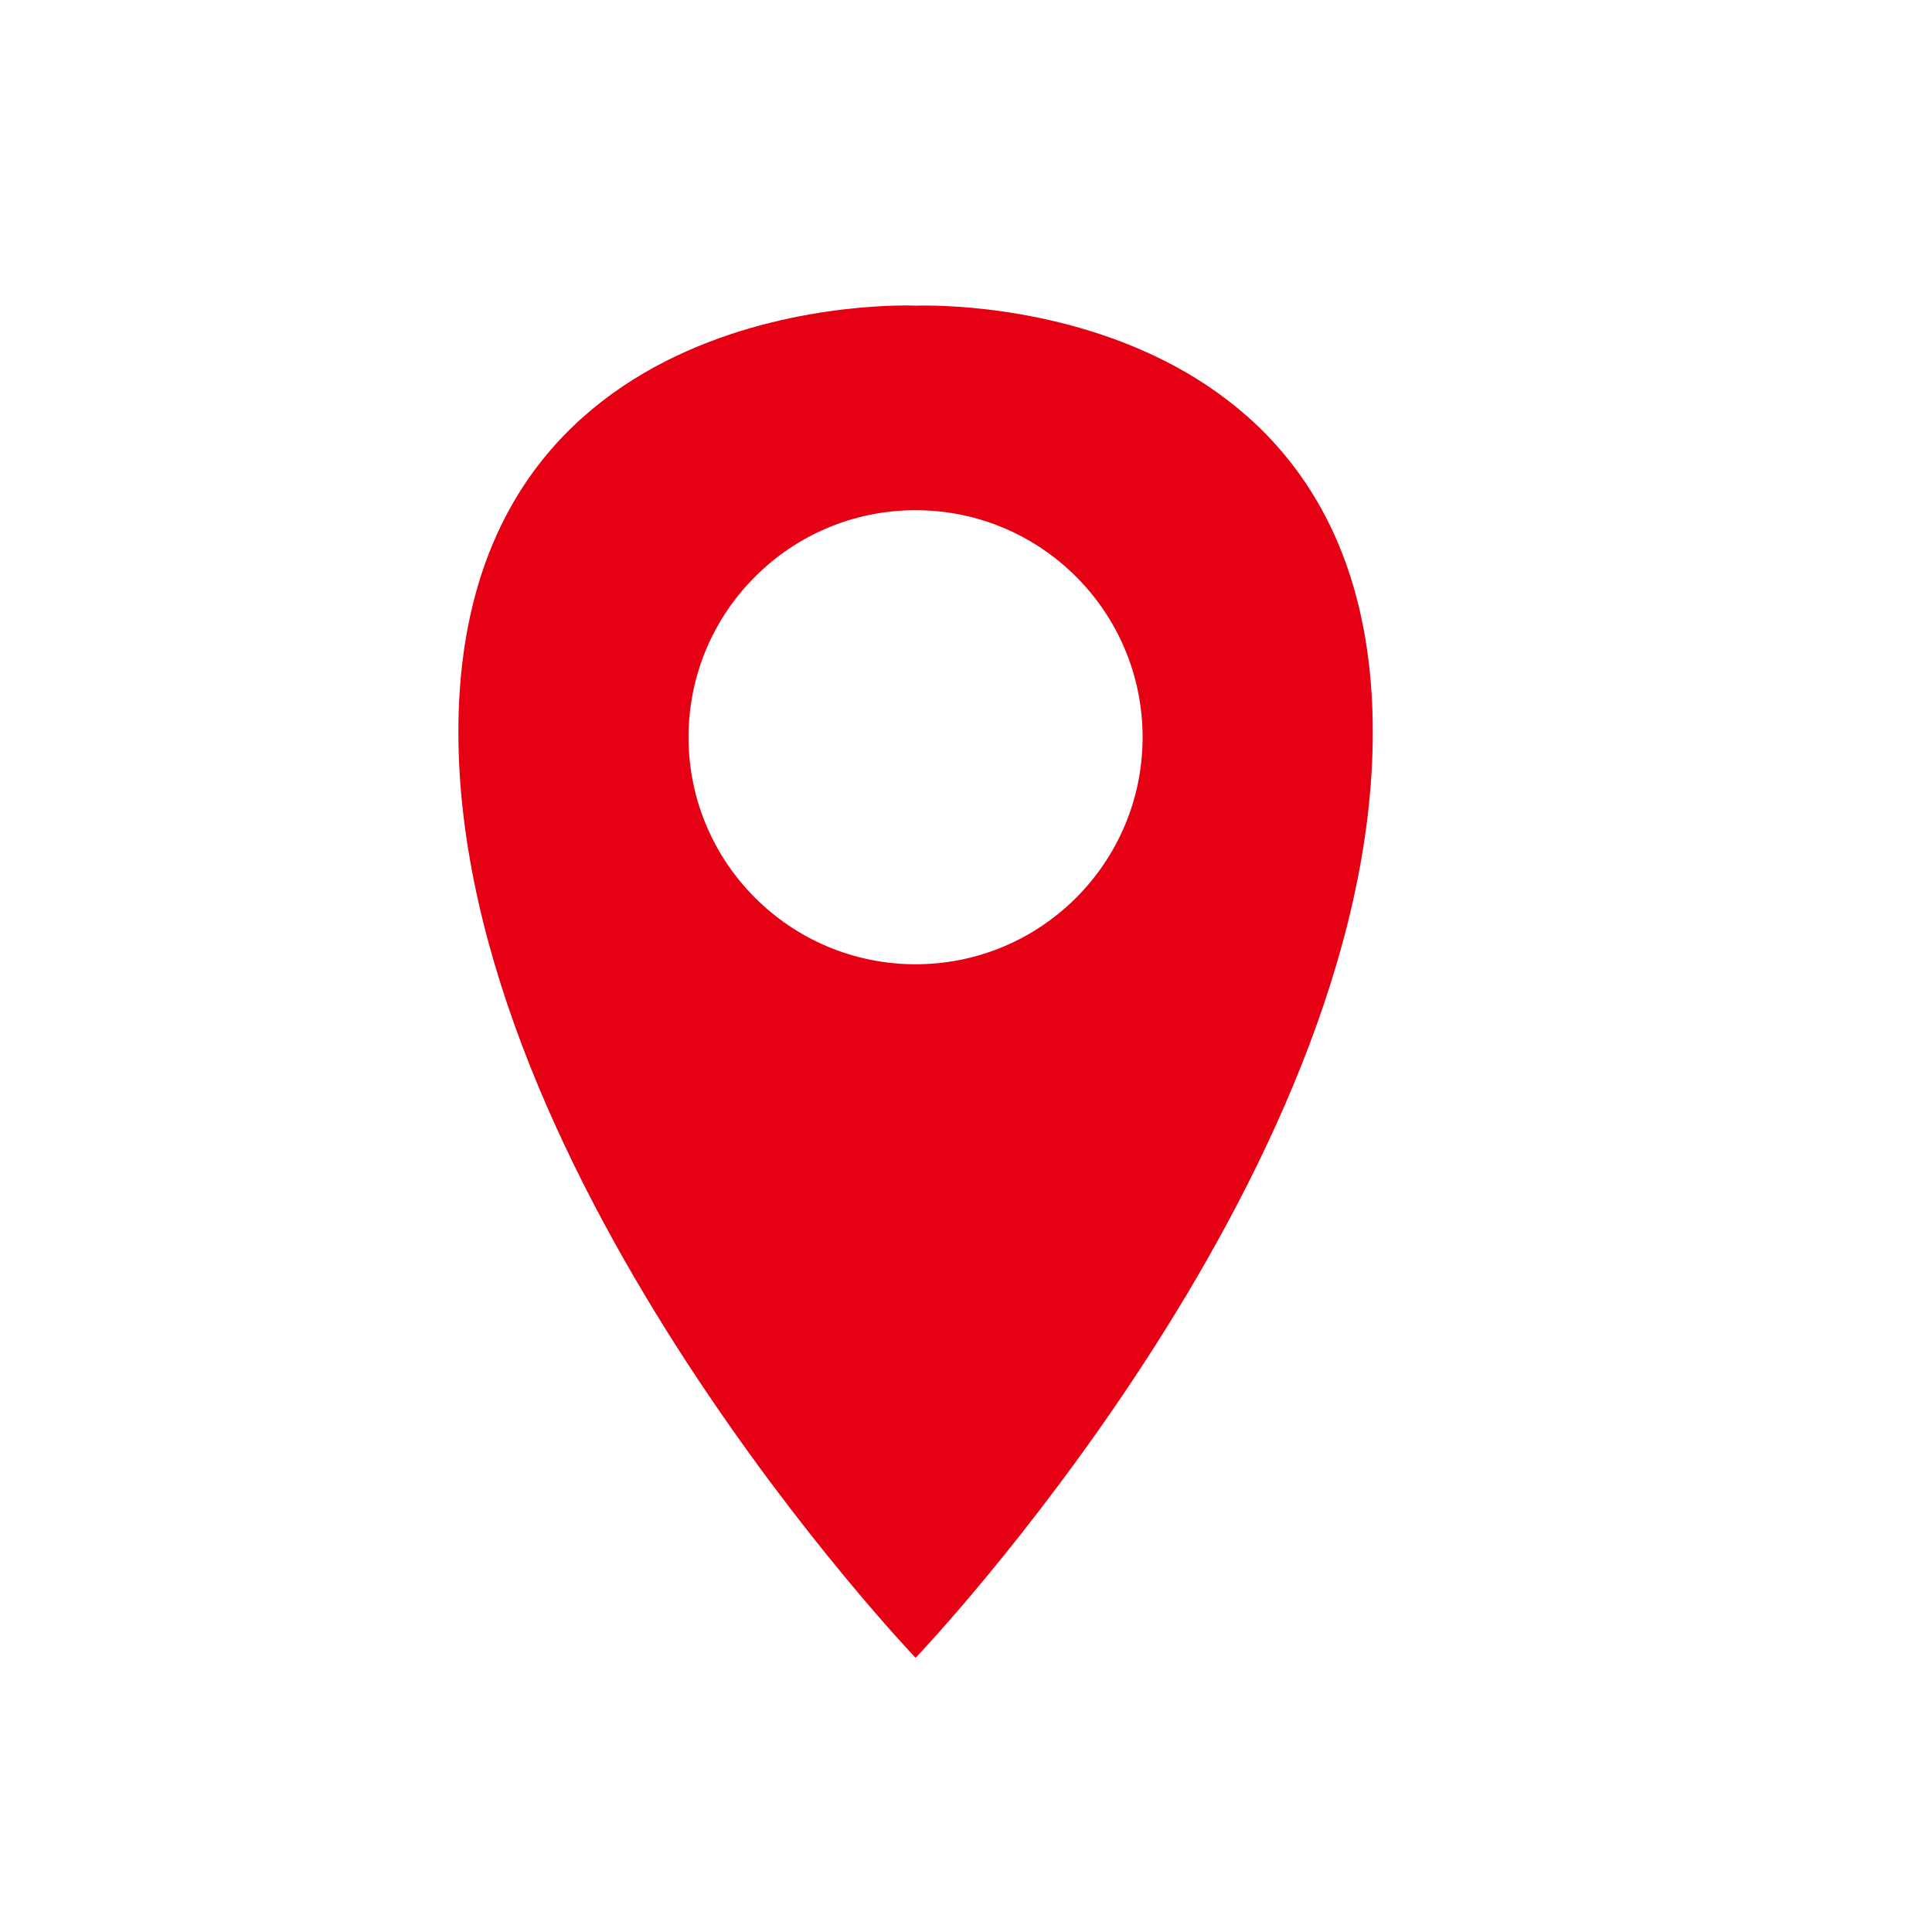 <?xml version="1.0" encoding="utf-8"?>
<!-- Generator: Adobe Illustrator 28.5.0, SVG Export Plug-In . SVG Version: 9.03 Build 54727)  -->
<svg version="1.0" id="Layer_1" xmlns="http://www.w3.org/2000/svg" xmlns:xlink="http://www.w3.org/1999/xlink" x="0px" y="0px"
	 width="100px" height="100px" viewBox="0 0 100 100" enable-background="new 0 0 100 100" xml:space="preserve">
<path fill="#E60013" d="M71.054,37.894c0-23.158-23.664-22.071-23.664-22.071v-0.004
	c0,0-23.664-1.086-23.664,22.071c0,23.157,23.664,47.917,23.664,47.917v0.004
	C47.39,85.81,71.054,61.051,71.054,37.894z M35.639,38.159
	c0-6.49,5.261-11.751,11.751-11.751s11.751,5.261,11.751,11.751
	s-5.261,11.751-11.751,11.751S35.639,44.649,35.639,38.159z"/>
</svg>
